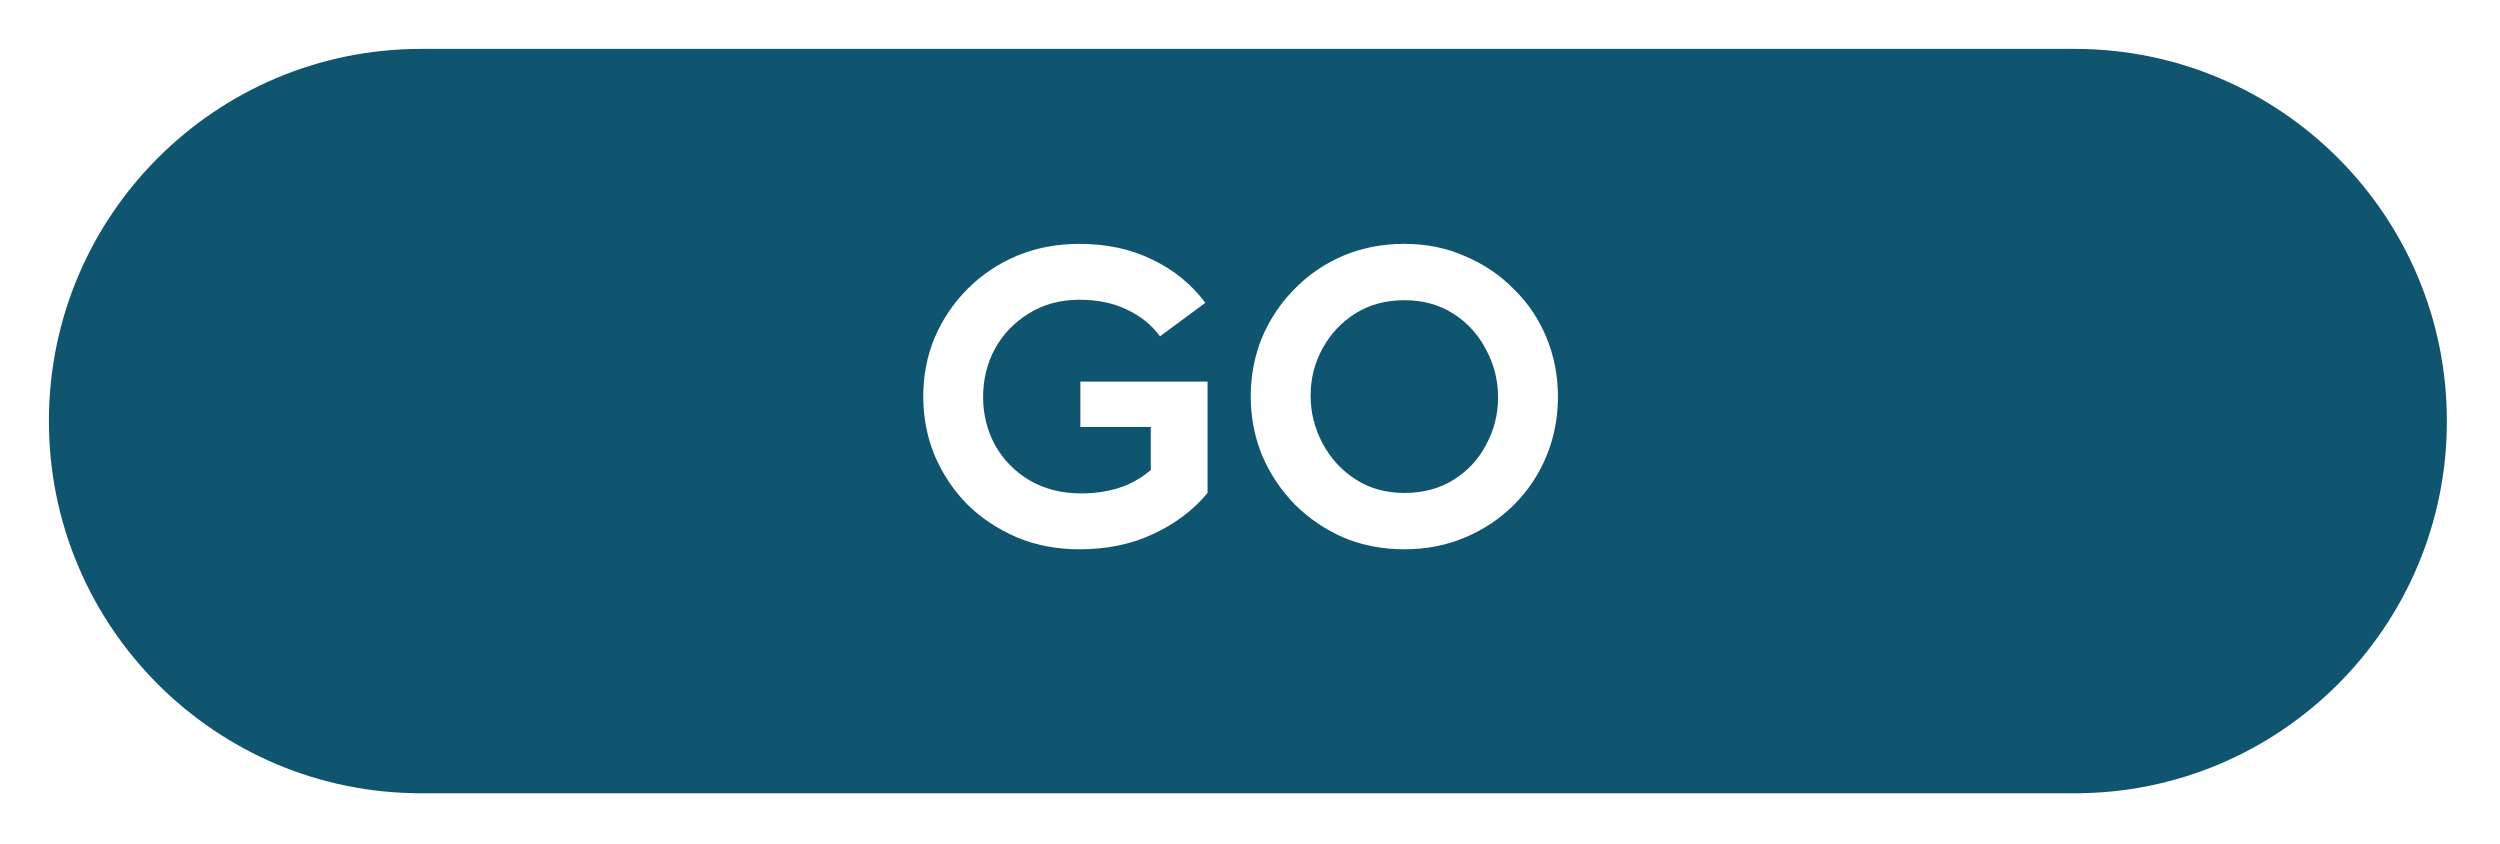 <svg width="409" height="138" viewBox="0 0 409 138" fill="none" xmlns="http://www.w3.org/2000/svg">
<g filter="url(#filter0_d_3_7156)">
<path d="M339.41 125.78H68.89C35.26 125.78 8 98.52 8 64.89C8 31.26 35.26 4 68.89 4H339.42C373.05 4 400.31 31.26 400.31 64.89C400.31 98.52 373.05 125.78 339.42 125.78H339.41Z" fill="#105570"/>
</g>
<path d="M197.557 80.648C195.253 83.432 192.301 85.664 188.701 87.344C185.149 89.024 181.117 89.864 176.605 89.864C172.909 89.864 169.501 89.216 166.381 87.92C163.261 86.576 160.549 84.776 158.245 82.52C155.989 80.216 154.213 77.552 152.917 74.528C151.669 71.504 151.045 68.288 151.045 64.88C151.045 61.424 151.669 58.208 152.917 55.232C154.213 52.208 156.013 49.544 158.317 47.24C160.621 44.936 163.309 43.136 166.381 41.84C169.501 40.544 172.909 39.896 176.605 39.896C181.069 39.896 185.053 40.76 188.557 42.488C192.061 44.168 194.941 46.52 197.197 49.544L189.781 55.016C188.389 53.144 186.565 51.68 184.309 50.624C182.101 49.568 179.533 49.04 176.605 49.04C173.485 49.04 170.725 49.784 168.325 51.272C165.973 52.712 164.125 54.632 162.781 57.032C161.485 59.432 160.837 62.072 160.837 64.952C160.837 67.784 161.485 70.4 162.781 72.8C164.125 75.2 165.997 77.12 168.397 78.56C170.845 80 173.677 80.72 176.893 80.72C179.725 80.72 182.269 80.24 184.525 79.28C185.965 78.608 187.213 77.816 188.269 76.904V69.848H176.749V62.432H197.557V80.648ZM229.751 89.864C226.151 89.864 222.815 89.216 219.743 87.92C216.719 86.576 214.079 84.776 211.823 82.52C209.567 80.216 207.791 77.552 206.495 74.528C205.247 71.504 204.623 68.288 204.623 64.88C204.623 61.424 205.247 58.184 206.495 55.16C207.791 52.136 209.567 49.496 211.823 47.24C214.079 44.936 216.719 43.136 219.743 41.84C222.815 40.544 226.151 39.896 229.751 39.896C233.351 39.896 236.663 40.568 239.687 41.912C242.759 43.208 245.423 45.008 247.679 47.312C249.983 49.568 251.759 52.208 253.007 55.232C254.255 58.256 254.879 61.472 254.879 64.88C254.879 68.336 254.255 71.576 253.007 74.6C251.759 77.624 249.983 80.288 247.679 82.592C245.423 84.848 242.759 86.624 239.687 87.92C236.663 89.216 233.351 89.864 229.751 89.864ZM229.751 49.112C226.727 49.112 224.063 49.832 221.759 51.272C219.455 52.712 217.655 54.632 216.359 57.032C215.063 59.384 214.415 61.952 214.415 64.736C214.415 67.472 215.063 70.064 216.359 72.512C217.655 74.96 219.455 76.928 221.759 78.416C224.063 79.904 226.727 80.648 229.751 80.648C232.823 80.648 235.511 79.928 237.815 78.488C240.119 77.048 241.895 75.128 243.143 72.728C244.439 70.328 245.087 67.76 245.087 65.024C245.087 62.24 244.439 59.648 243.143 57.248C241.895 54.8 240.119 52.832 237.815 51.344C235.511 49.856 232.823 49.112 229.751 49.112Z" fill="white"/>
<defs>
<filter id="filter0_d_3_7156" x="0" y="0" width="408.31" height="137.78" filterUnits="userSpaceOnUse" color-interpolation-filters="sRGB">
<feFlood flood-opacity="0" result="BackgroundImageFix"/>
<feColorMatrix in="SourceAlpha" type="matrix" values="0 0 0 0 0 0 0 0 0 0 0 0 0 0 0 0 0 0 127 0" result="hardAlpha"/>
<feOffset dy="4"/>
<feGaussianBlur stdDeviation="4"/>
<feComposite in2="hardAlpha" operator="out"/>
<feColorMatrix type="matrix" values="0 0 0 0 0.059 0 0 0 0 0.271 0 0 0 0 0.354 0 0 0 1 0"/>
<feBlend mode="normal" in2="BackgroundImageFix" result="effect1_dropShadow_3_7156"/>
<feBlend mode="normal" in="SourceGraphic" in2="effect1_dropShadow_3_7156" result="shape"/>
</filter>
</defs>
</svg>
